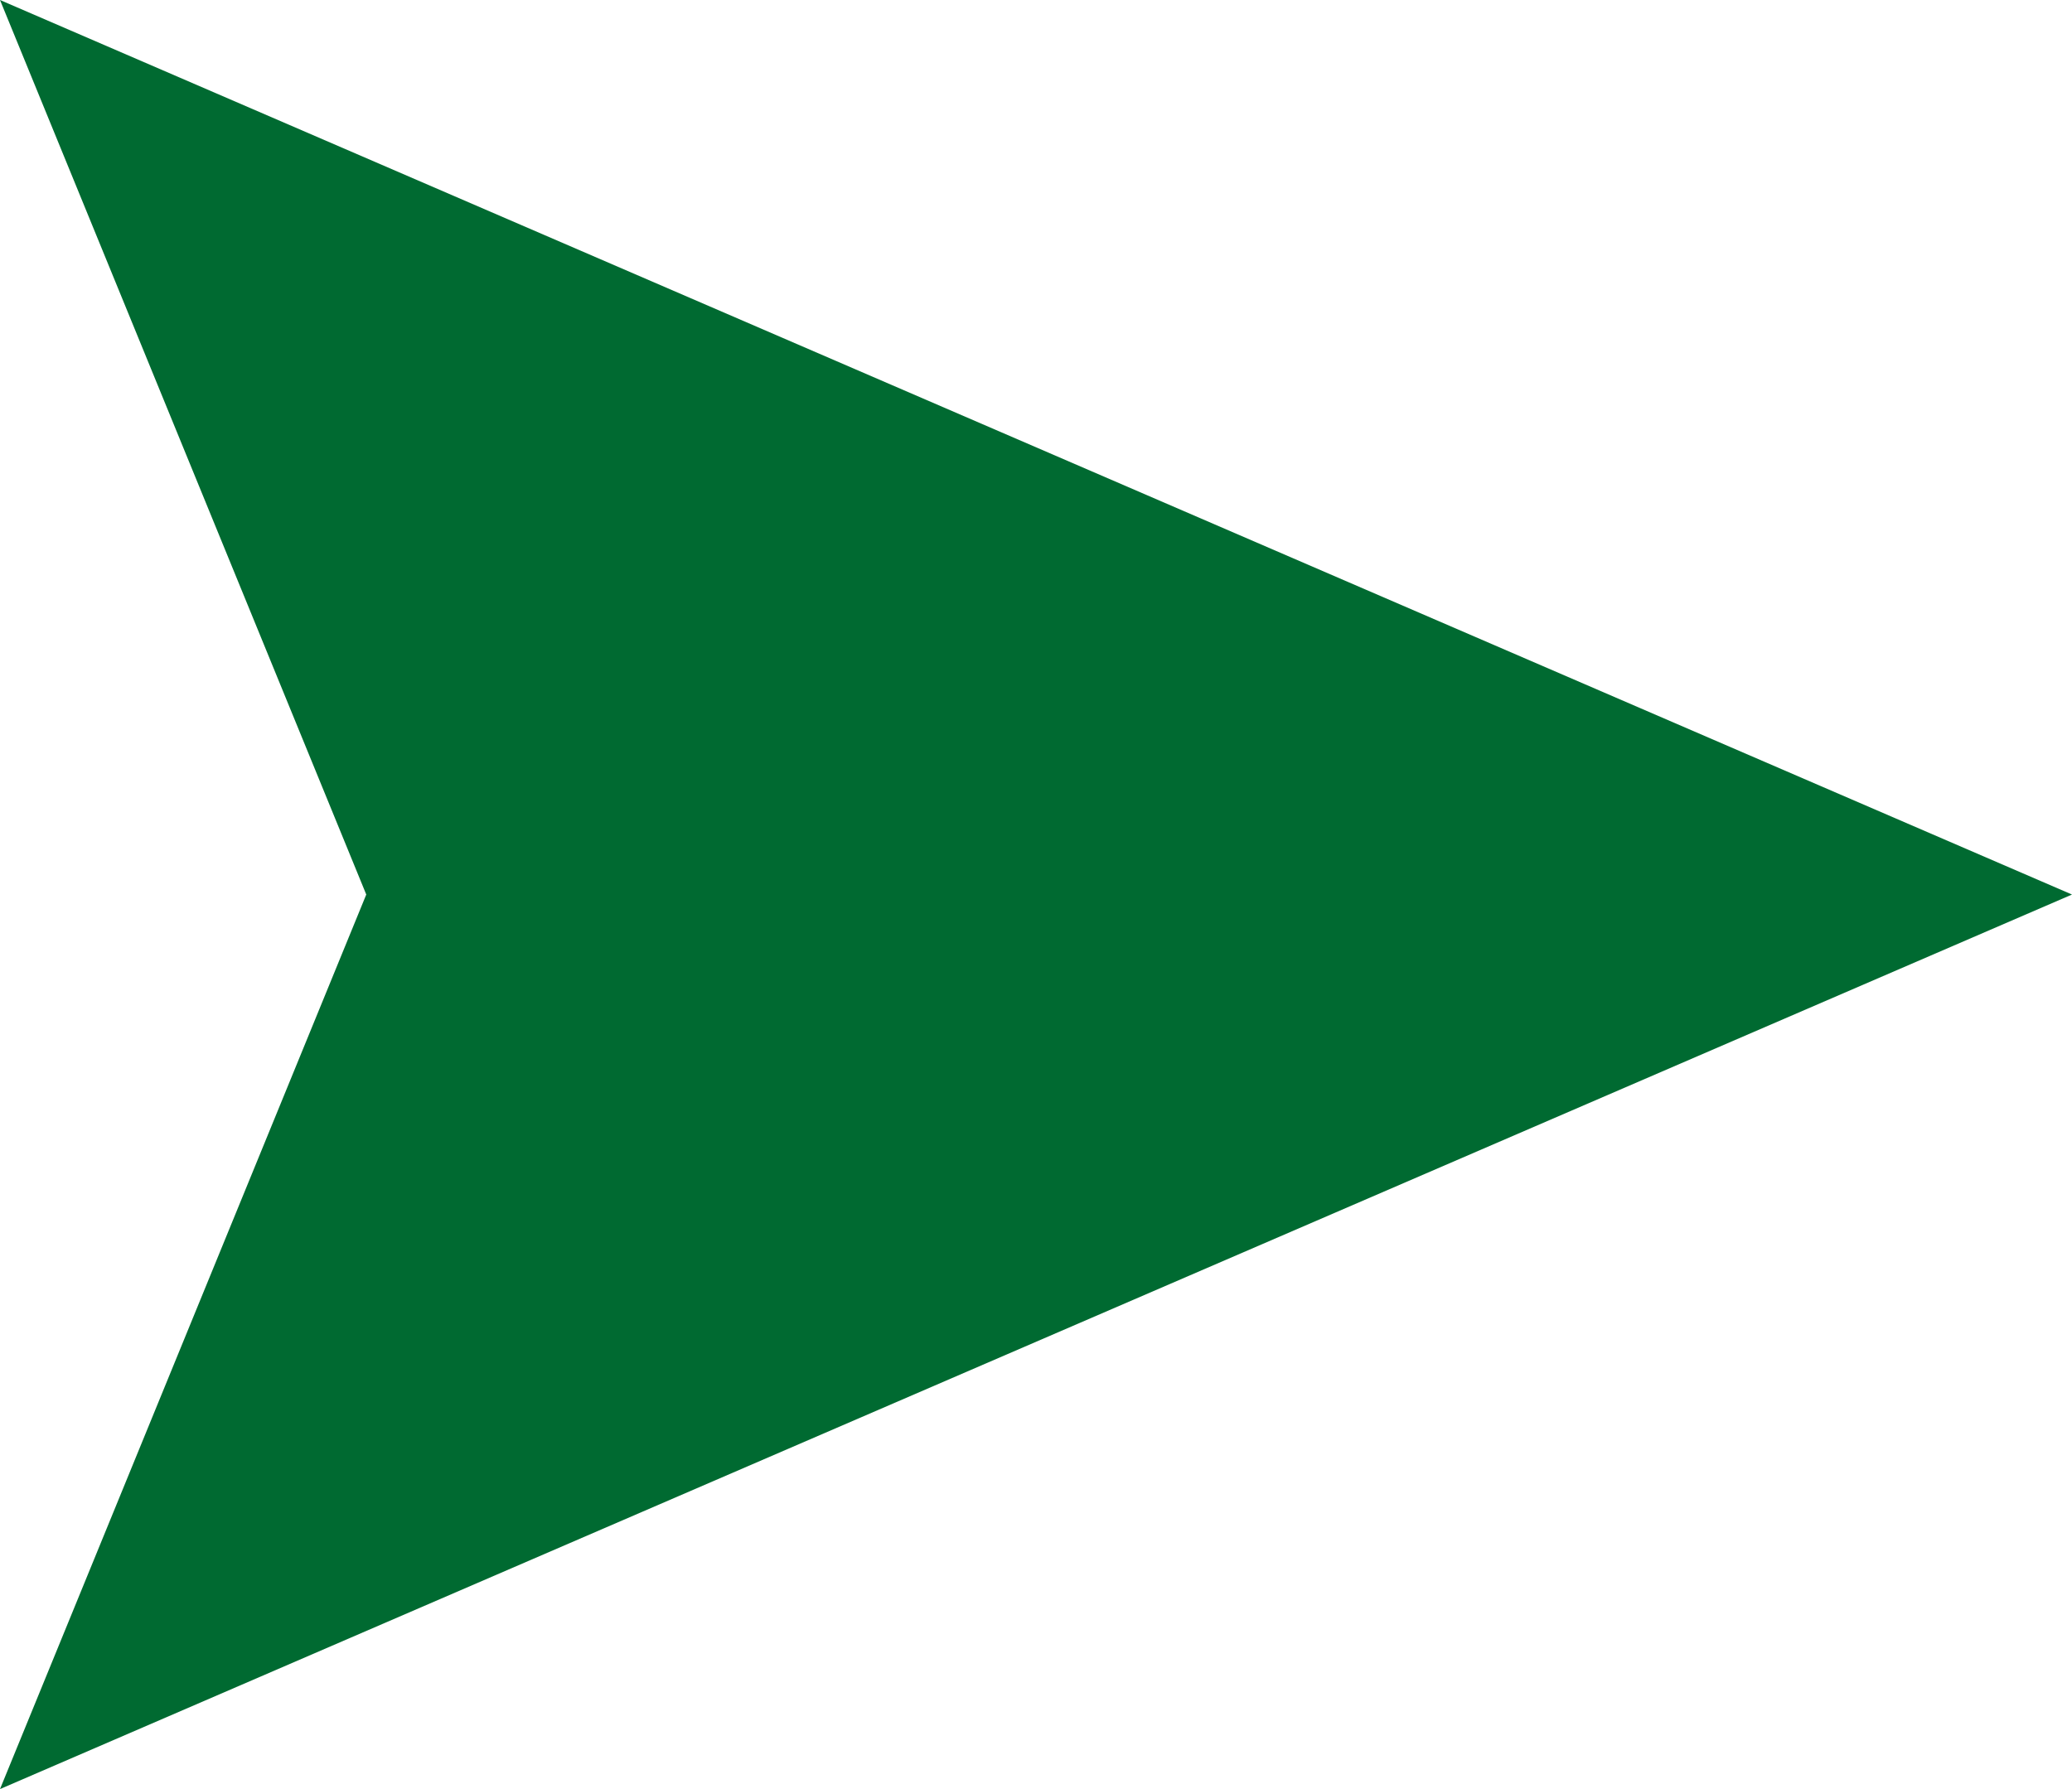 <?xml version="1.0" encoding="UTF-8"?><svg id="b" xmlns="http://www.w3.org/2000/svg" width="19.8" height="17.1" viewBox="0 0 19.8 17.1"><defs><style>.d{fill:#006a31;}</style></defs><g id="c"><polygon class="d" points="19.8 8.55 0 0 3.5 8.55 0 17.1 19.8 8.55"/></g></svg>